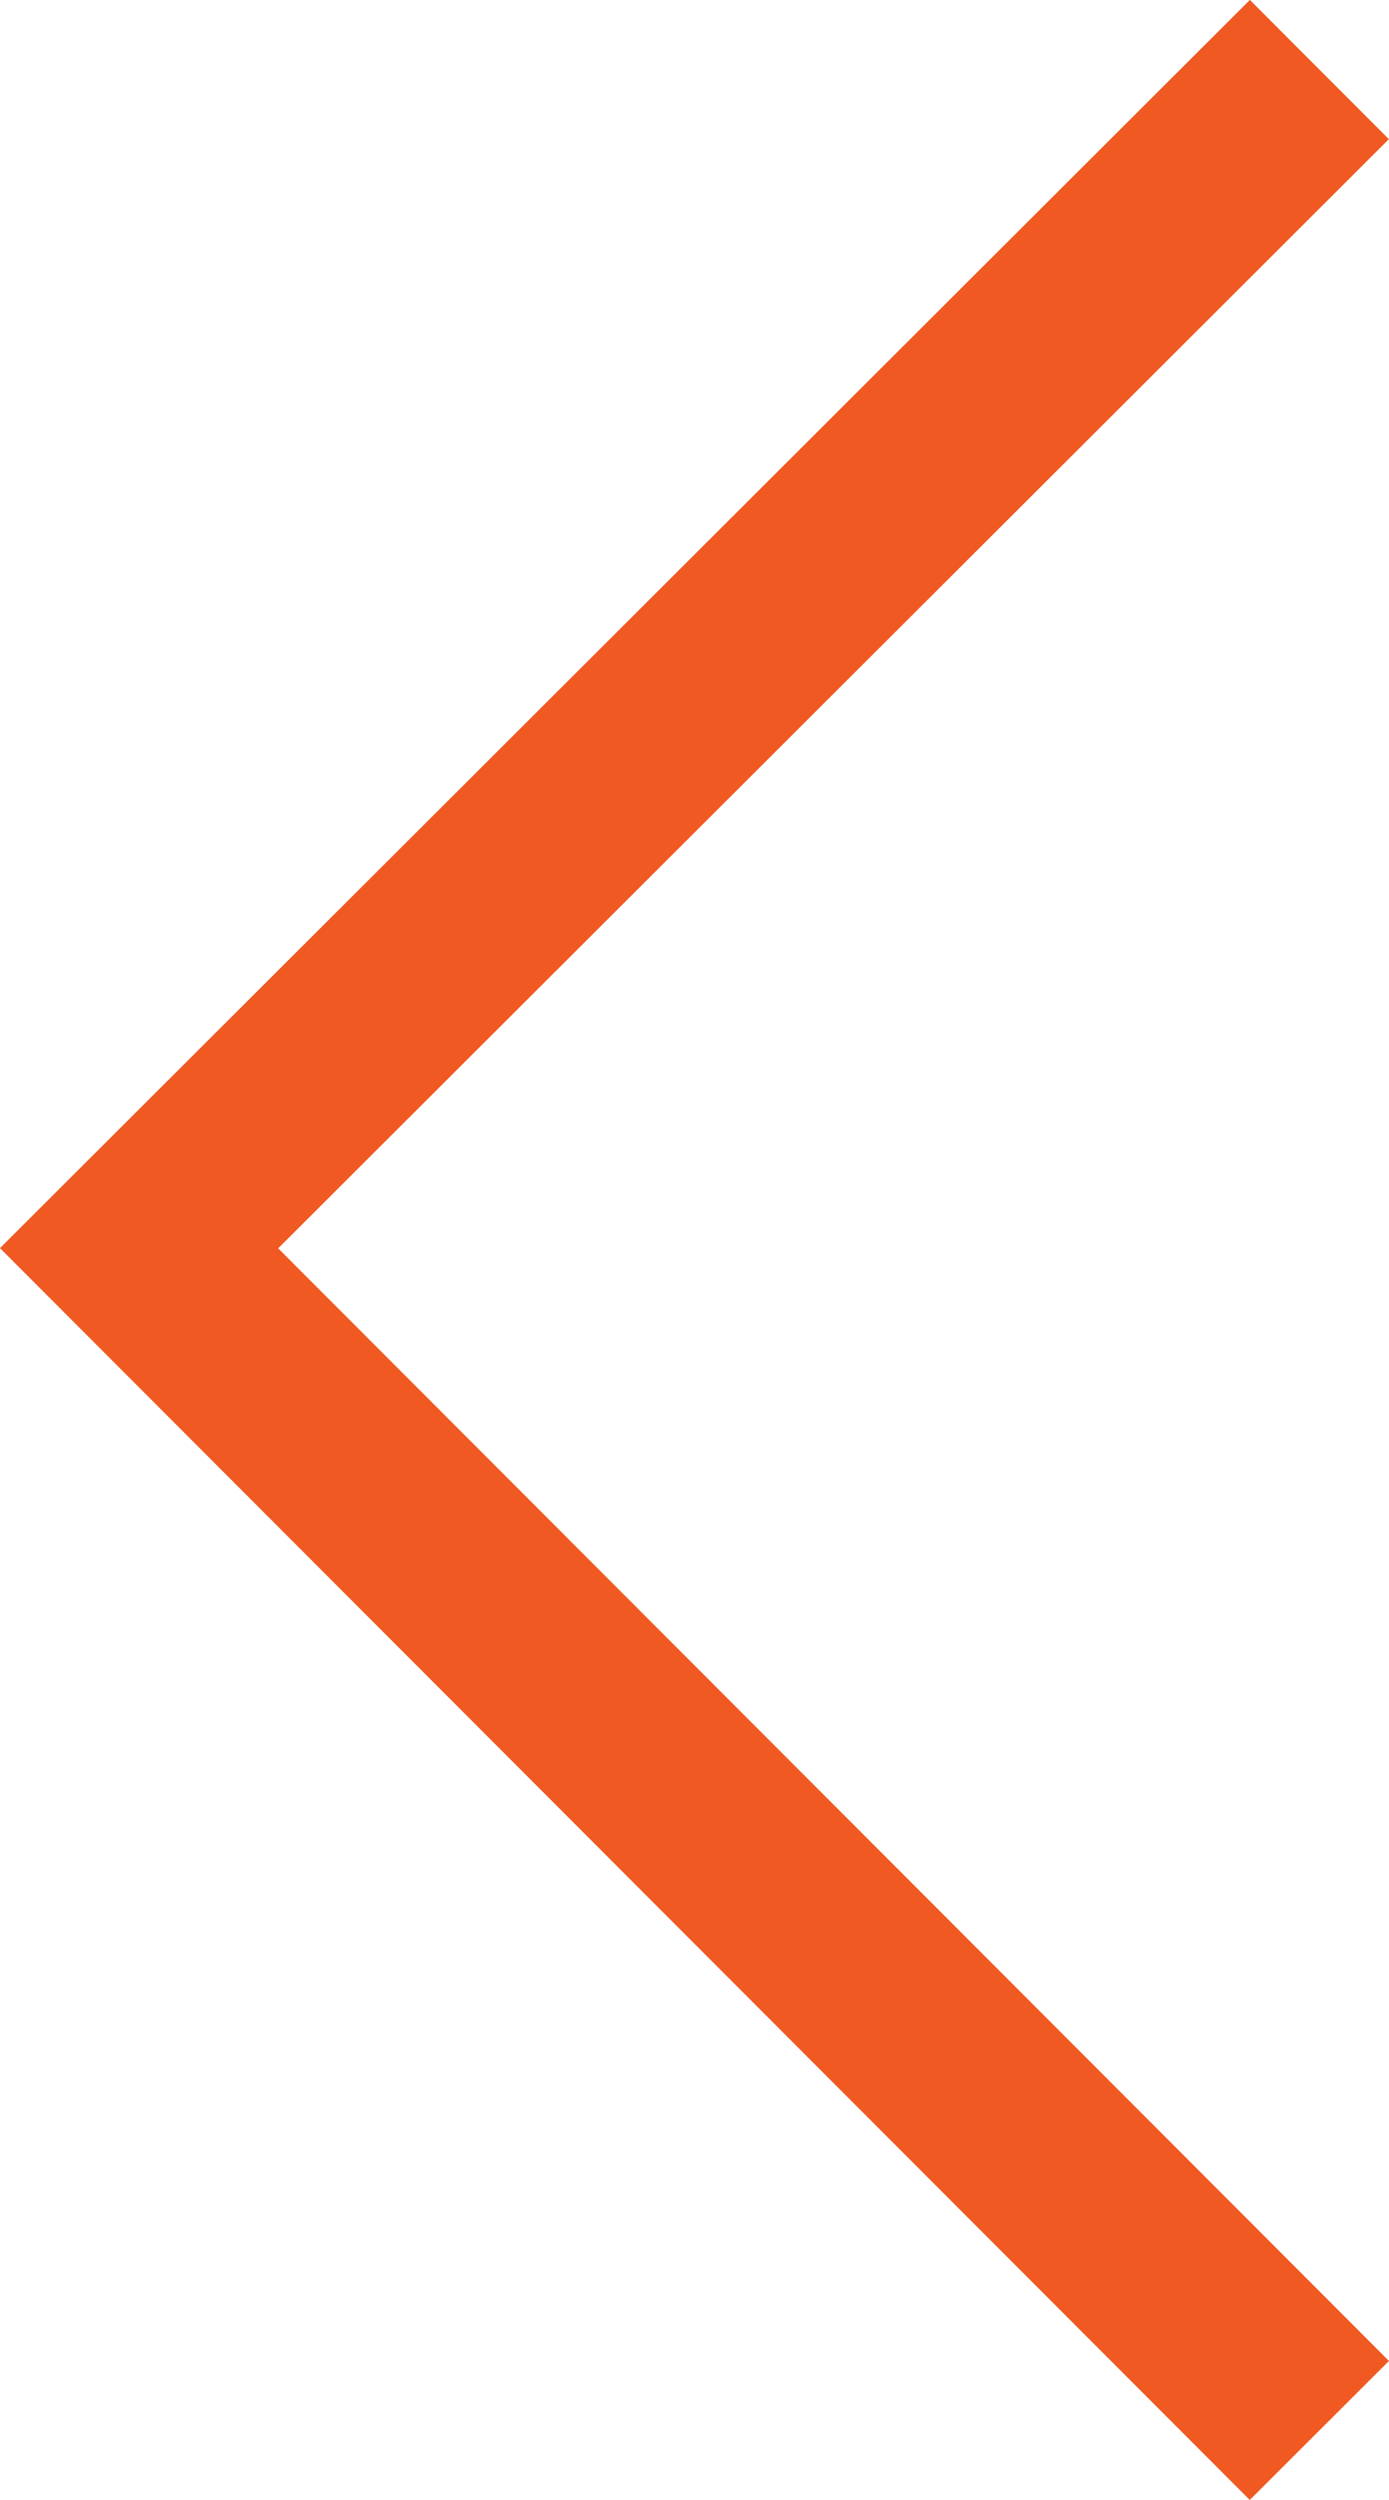 <svg xmlns="http://www.w3.org/2000/svg" width="14.122" height="25.414" viewBox="0 0 14.122 25.414">
  <path id="Path_21333" data-name="Path 21333" d="M11868.043,410l12,12.018-12,11.982" transform="translate(11881.457 434.707) rotate(180)" fill="none" stroke="#f15922" stroke-width="2"/>
</svg>

